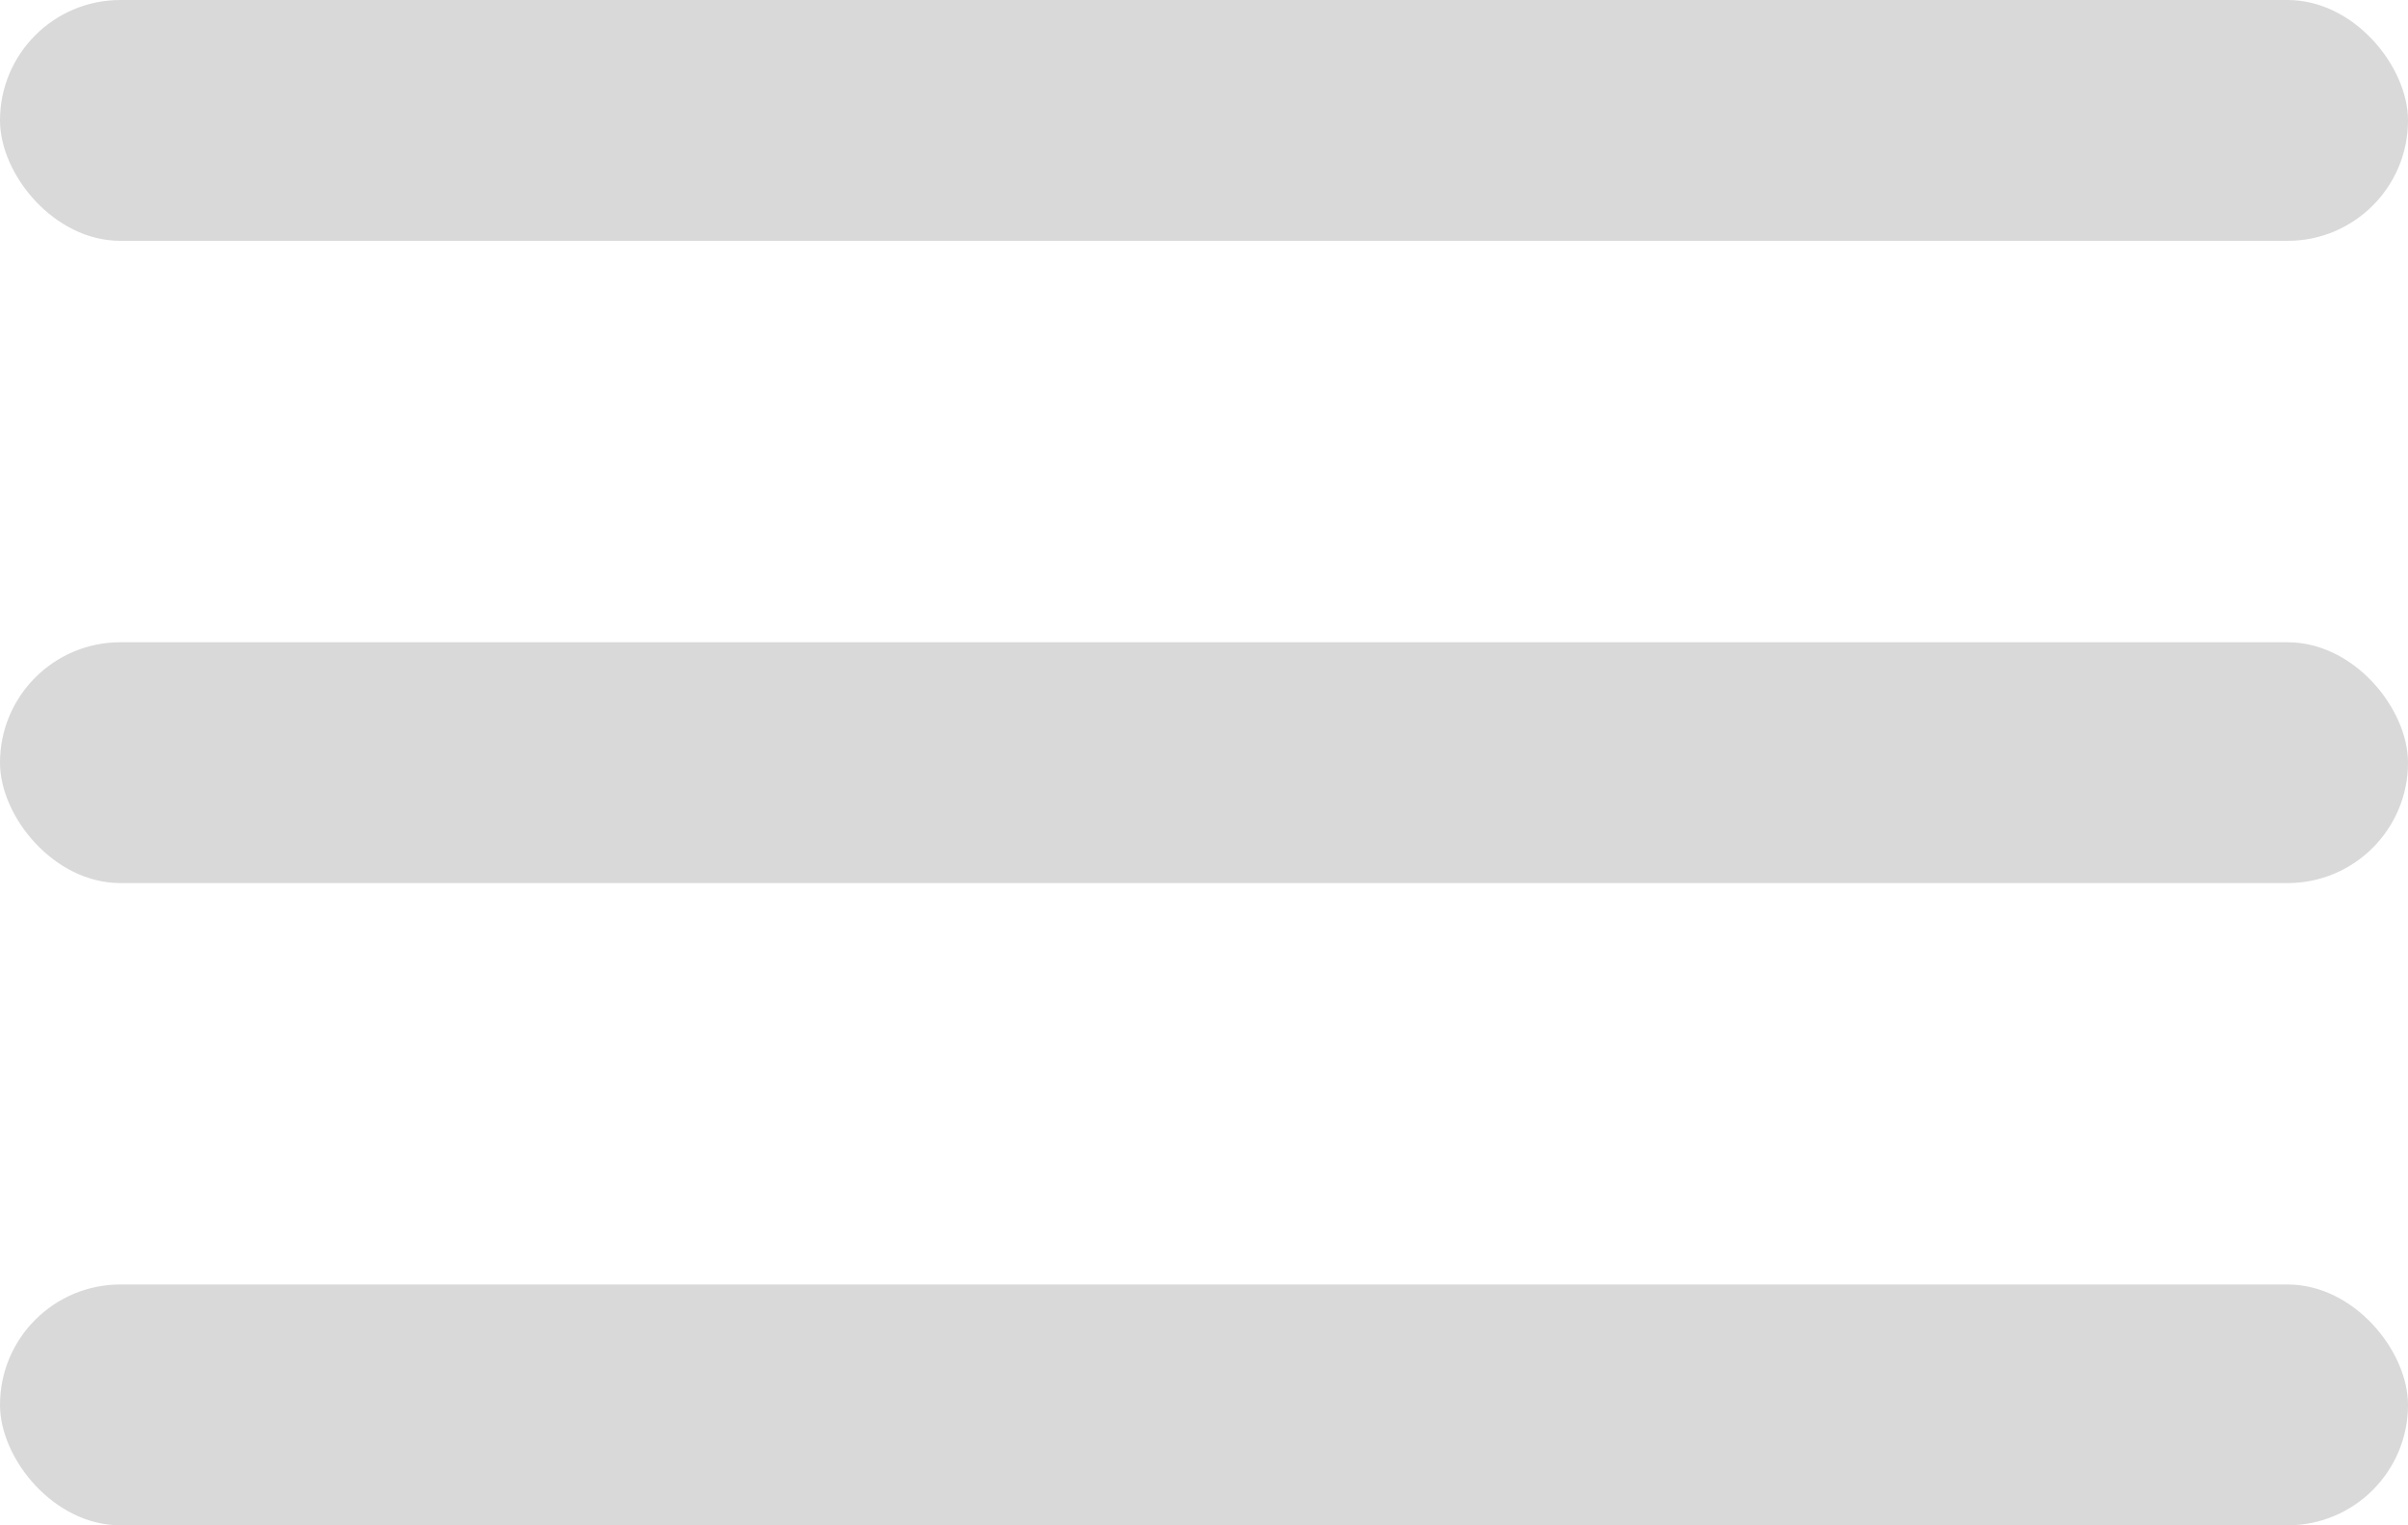 <svg width="30" height="19" viewBox="0 0 30 19" fill="none" xmlns="http://www.w3.org/2000/svg">
<rect width="30" height="3" rx="1.5" fill="#D9D9D9"/>
<rect y="8" width="30" height="3" rx="1.5" fill="#D9D9D9"/>
<rect y="16" width="30" height="3" rx="1.5" fill="#D9D9D9"/>
</svg>
